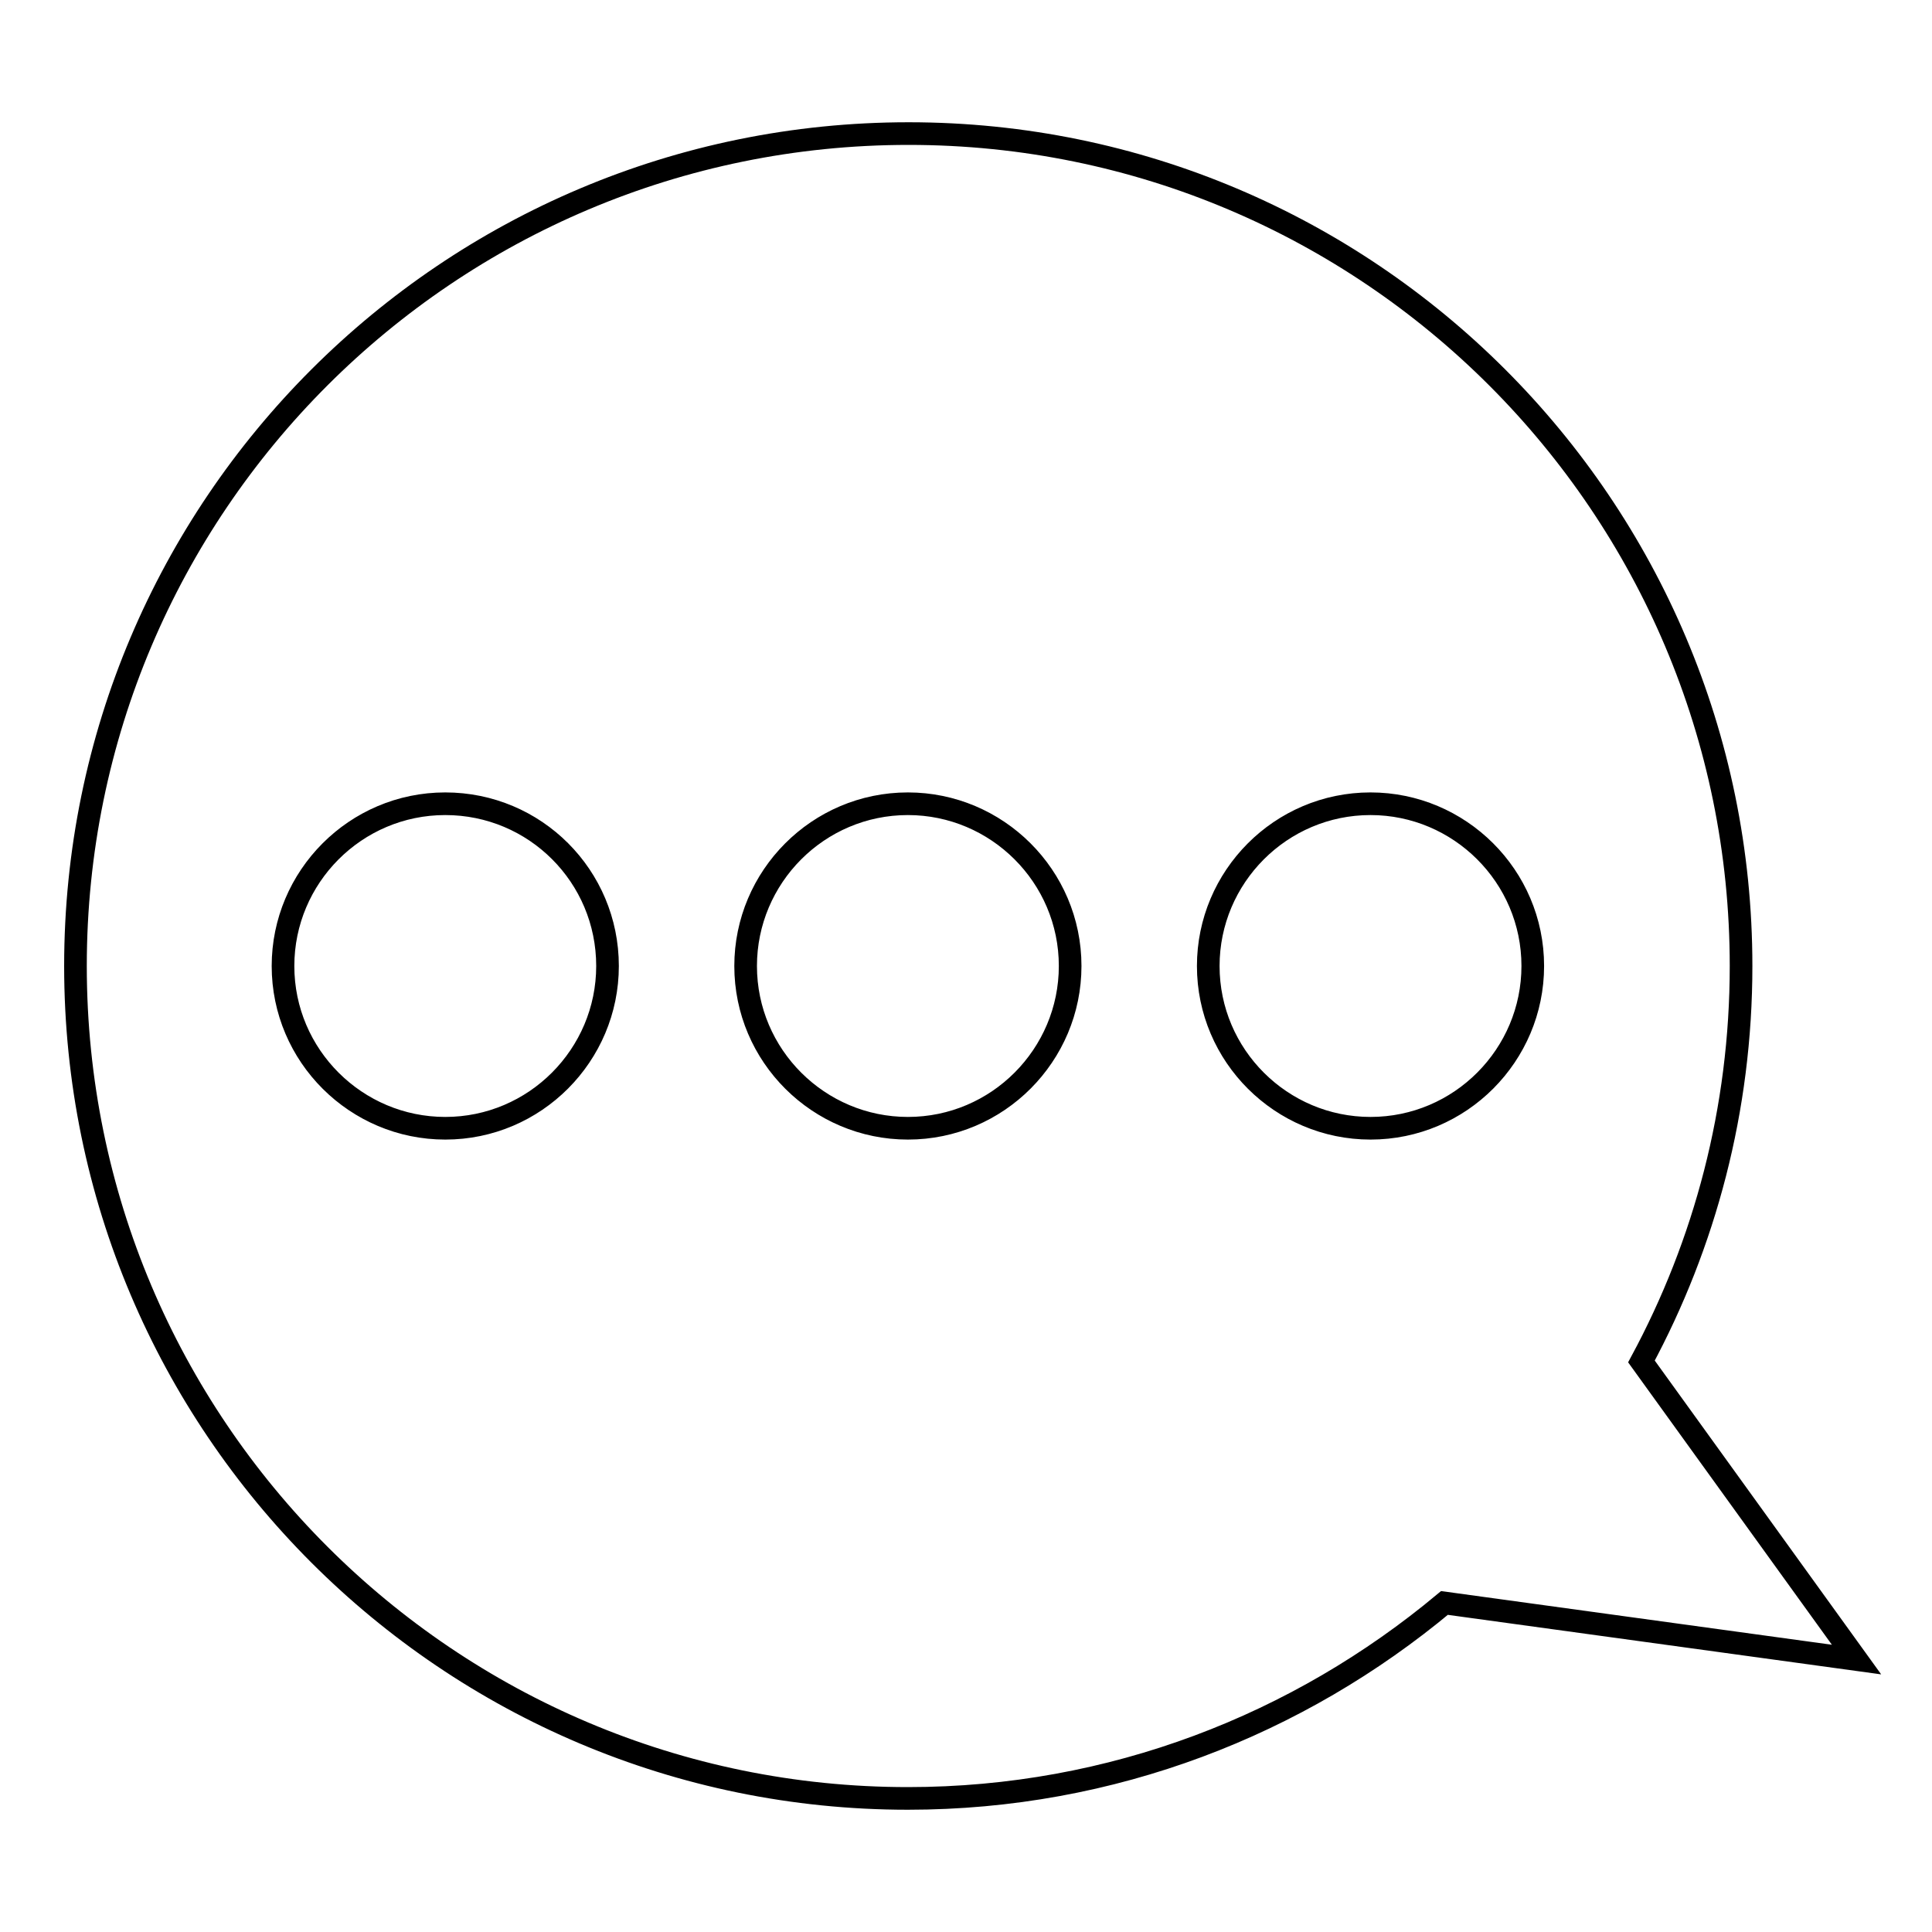 <?xml version="1.0" encoding="utf-8"?>
<!-- Svg Vector Icons : http://www.onlinewebfonts.com/icon -->
<!DOCTYPE svg PUBLIC "-//W3C//DTD SVG 1.1//EN" "http://www.w3.org/Graphics/SVG/1.1/DTD/svg11.dtd">
<svg version="1.1" xmlns="http://www.w3.org/2000/svg" xmlns:xlink="http://www.w3.org/1999/xlink" x="0px" y="0px" viewBox="0 0 256 256" enable-background="new 0 0 256 256" xml:space="preserve">
<g><g><path stroke-width="3" fill-opacity="0" stroke="#000000"  d="M217.5,180.4c8.4-15.6,13.2-33.4,13.2-52.4c0-60.9-49.4-110.3-110.3-110.3C59.4,17.7,10,67.1,10,128c0,60.9,49.4,110.3,110.3,110.3c27.1,0,51.8-9.8,71.1-25.9l54.6,7.5L217.5,180.4z M59,149.5c-11.8,0-21.5-9.6-21.5-21.5c0-11.8,9.6-21.5,21.5-21.5s21.5,9.6,21.5,21.5C80.5,139.8,70.9,149.5,59,149.5z M120.3,149.5c-11.8,0-21.5-9.6-21.5-21.5c0-11.8,9.6-21.5,21.5-21.5c11.8,0,21.5,9.6,21.5,21.5C141.8,139.8,132.2,149.5,120.3,149.5z M181.6,149.5c-11.8,0-21.5-9.6-21.5-21.5c0-11.8,9.6-21.5,21.5-21.5c11.8,0,21.5,9.6,21.5,21.5C203.1,139.8,193.5,149.5,181.6,149.5z"/></g></g>
</svg>